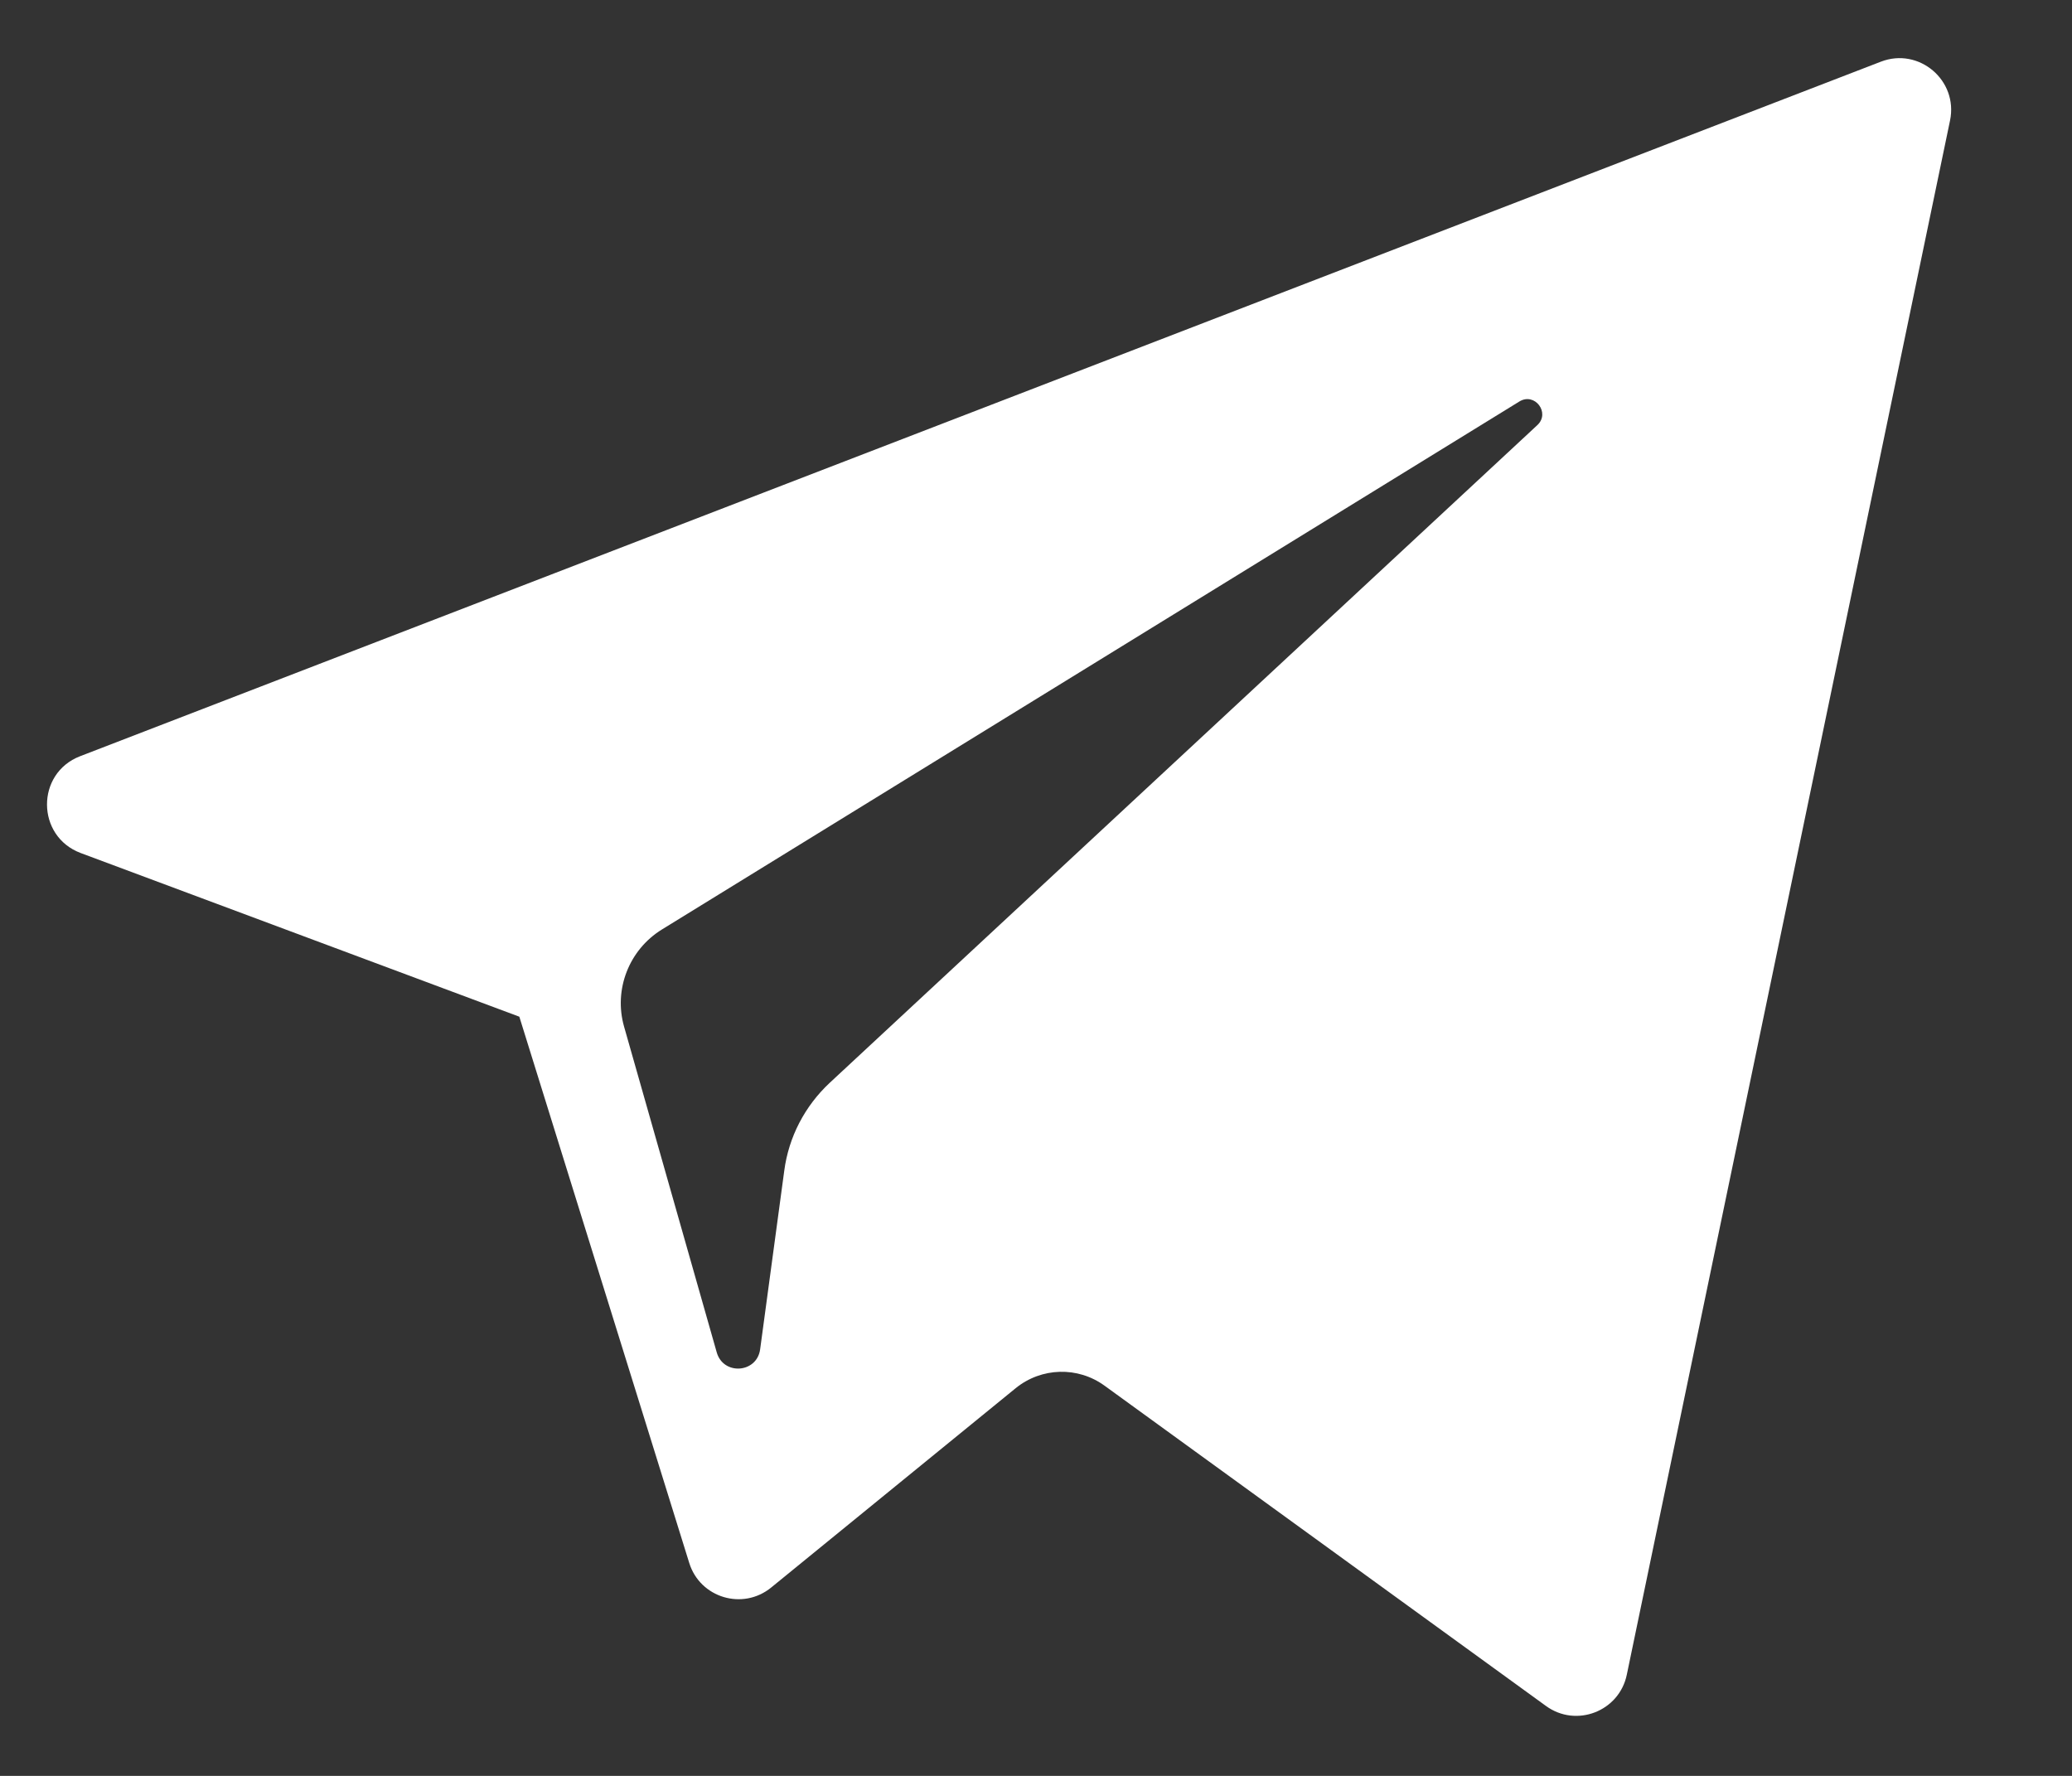<?xml version="1.0" encoding="UTF-8"?> <svg xmlns="http://www.w3.org/2000/svg" width="14" height="12" viewBox="0 0 14 12" fill="none"><rect x="0" y="0" width="14" height="12" fill="#333333" stroke="none"/><path d="M0.545 5.764L3.509 6.87L4.657 10.561C4.73 10.797 5.019 10.884 5.211 10.727L6.863 9.38C7.037 9.239 7.283 9.232 7.464 9.364L10.445 11.527C10.65 11.677 10.941 11.564 10.992 11.316L13.176 0.814C13.232 0.543 12.966 0.317 12.708 0.417L0.541 5.11C0.241 5.226 0.244 5.651 0.545 5.764ZM4.472 6.281L10.266 2.713C10.37 2.649 10.477 2.79 10.387 2.873L5.606 7.317C5.438 7.474 5.329 7.683 5.299 7.911L5.136 9.118C5.114 9.279 4.888 9.295 4.843 9.139L4.217 6.938C4.145 6.687 4.25 6.418 4.472 6.281Z" fill="white"></path></svg> 